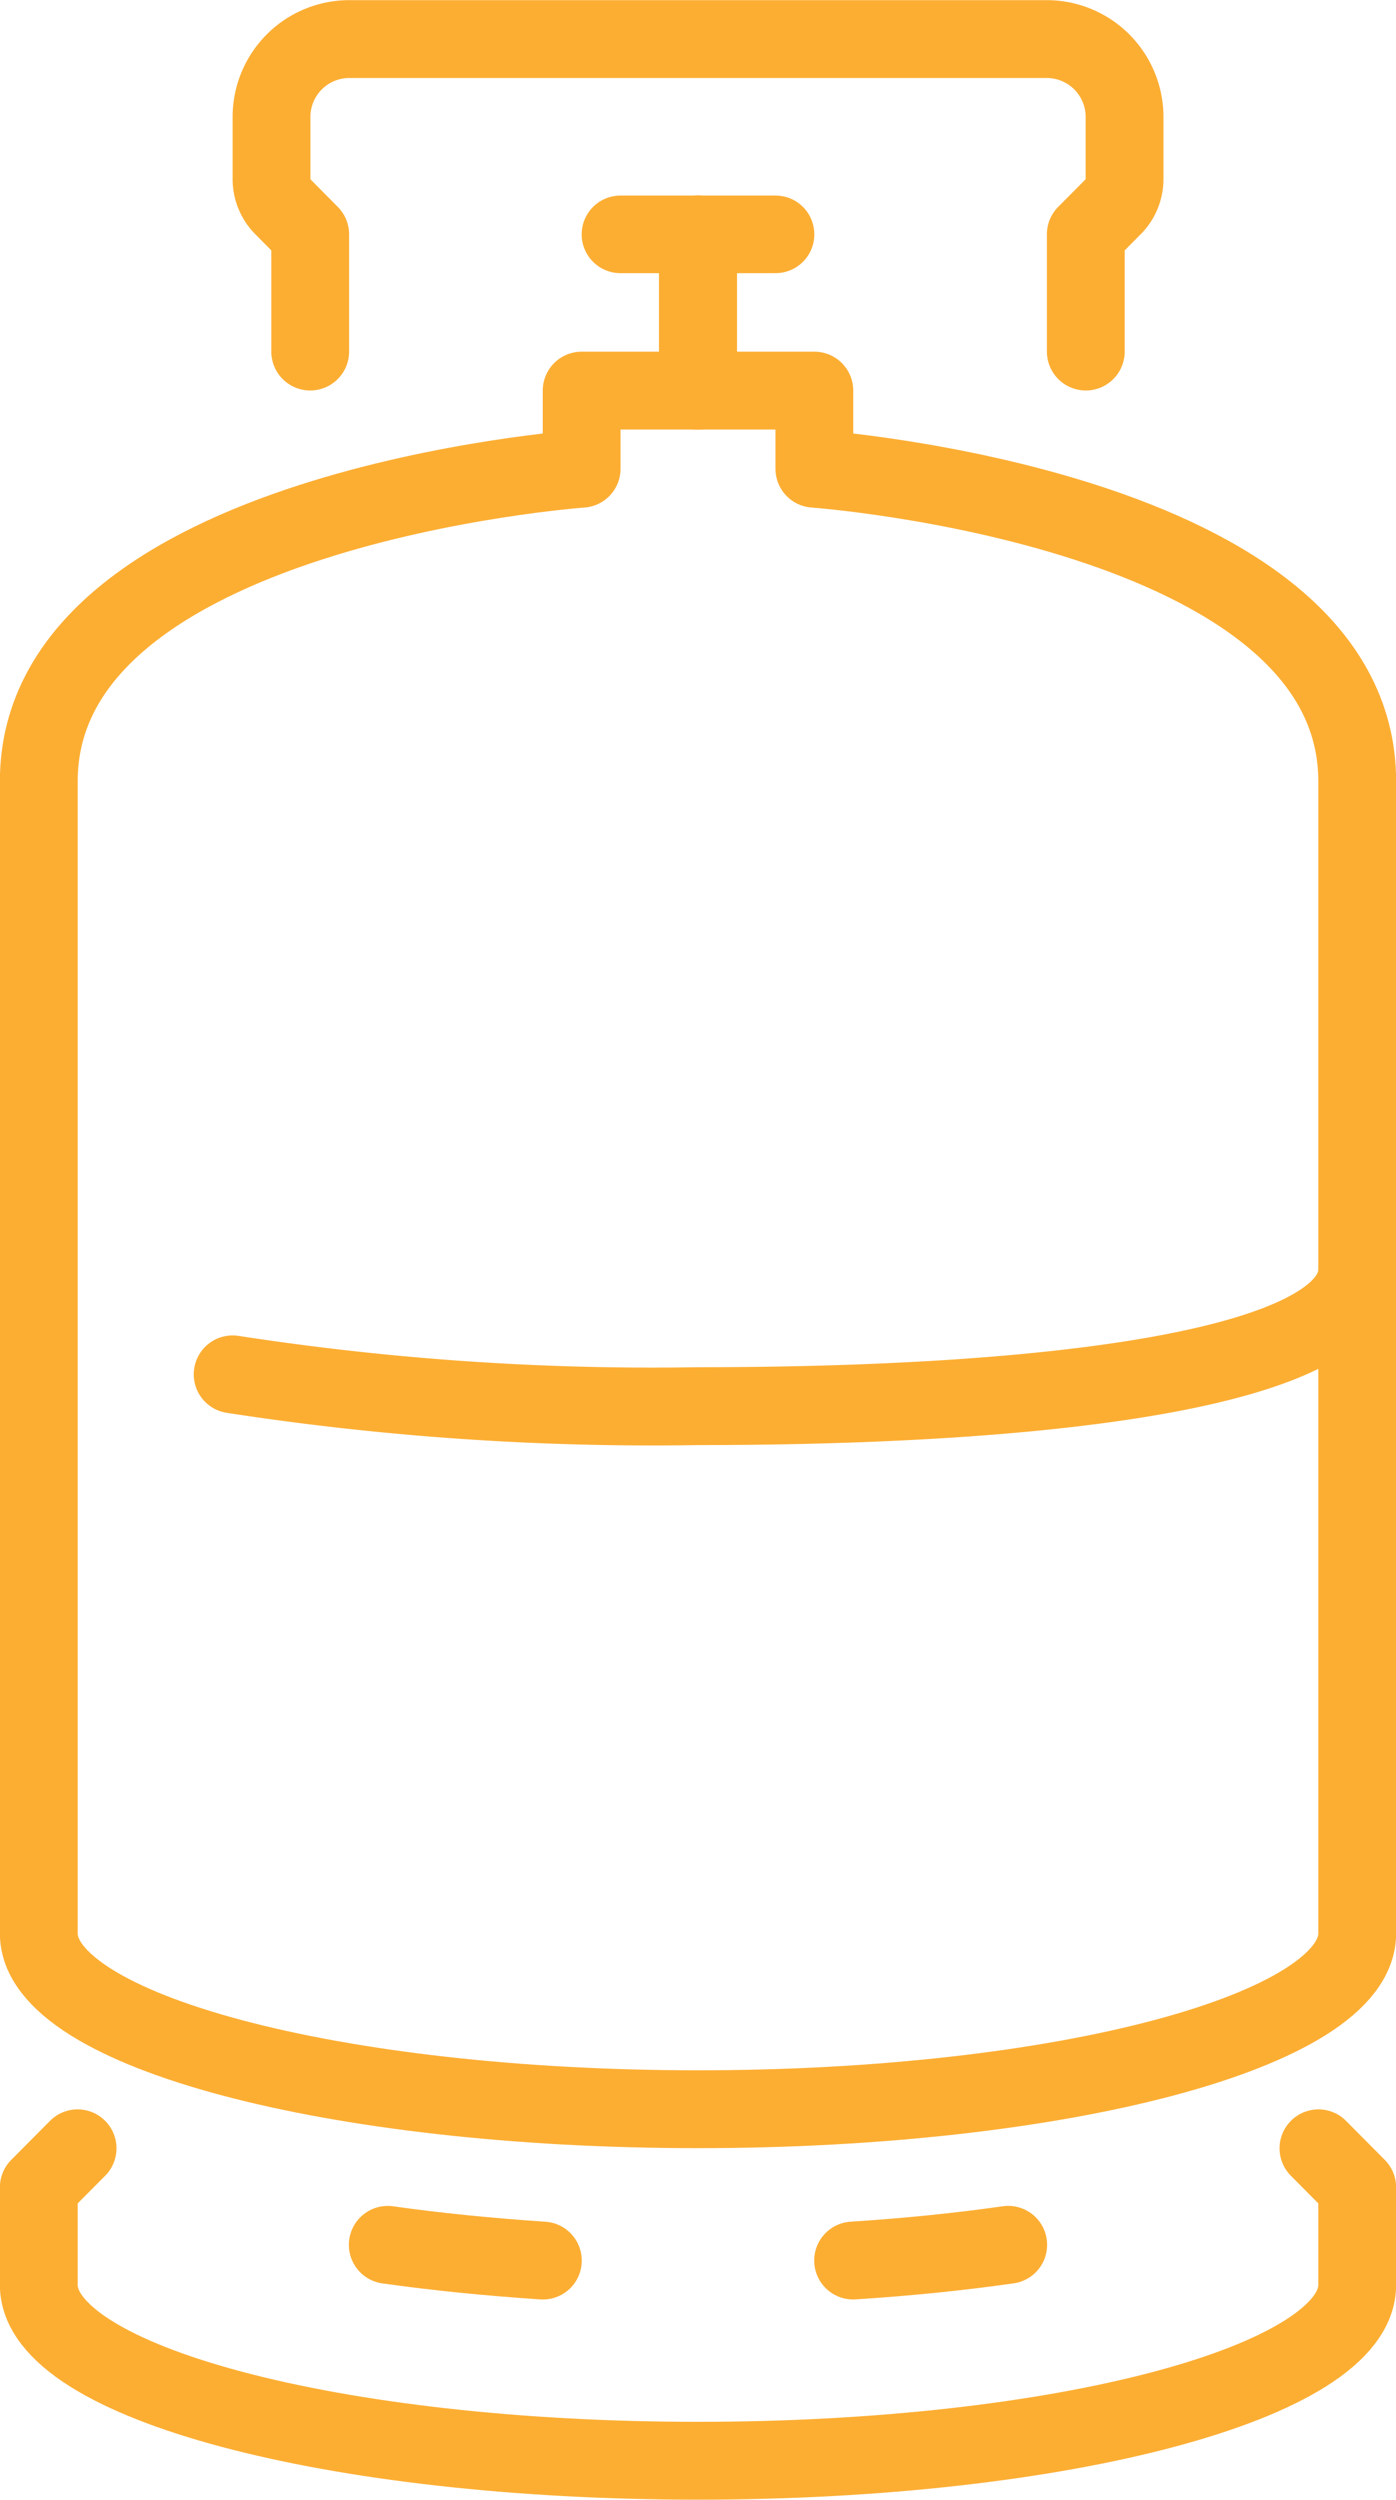 <svg id="Propane" xmlns="http://www.w3.org/2000/svg" xmlns:xlink="http://www.w3.org/1999/xlink" width="38" height="68" viewBox="0 0 38 68">
  <defs>
    <clipPath id="clip-path">
      <rect id="Rectangle_7" data-name="Rectangle 7" width="38" height="68" fill="none" stroke="#fcae33" stroke-width="1"/>
    </clipPath>
  </defs>
  <g id="Propane-2" data-name="Propane">
    <g id="Group_20" data-name="Group 20">
      <g id="Group_19" data-name="Group 19" clip-path="url(#clip-path)">
        <path id="Path_46" data-name="Path 46" d="M22.167,12.75V10.625H15.833V12.75S1.056,13.813,1.056,21.25V52.594c0,2.641,8.034,4.781,17.944,4.781s17.944-2.141,17.944-4.781V21.25C36.944,13.813,22.167,12.75,22.167,12.75Z" fill="none" stroke="#fcae33" stroke-linecap="round" stroke-linejoin="round" stroke-width="2.118"/>
        <path id="Path_47" data-name="Path 47" d="M35.889,58.438,36.944,59.5v2.656c0,2.641-8.034,4.781-17.944,4.781S1.056,64.8,1.056,62.156V59.5l1.056-1.062" fill="none" stroke="#fcae33" stroke-linecap="round" stroke-linejoin="round" stroke-width="2.118"/>
        <path id="Path_48" data-name="Path 48" d="M36.944,34.531c0,2.641-8.034,3.719-17.944,3.719a74.964,74.964,0,0,1-12.667-.865" fill="none" stroke="#fcae33" stroke-linecap="round" stroke-linejoin="round" stroke-width="2.118"/>
        <line id="Line_3" data-name="Line 3" y2="4.25" transform="translate(19 6.375)" fill="none" stroke="#fcae33" stroke-linecap="round" stroke-linejoin="round" stroke-width="2.125"/>
        <line id="Line_4" data-name="Line 4" x2="4.222" transform="translate(16.889 6.375)" fill="none" stroke="#fcae33" stroke-linecap="round" stroke-linejoin="round" stroke-width="2.111"/>
        <path id="Path_49" data-name="Path 49" d="M14.777,61.492c-1.488-.1-2.9-.241-4.222-.428" fill="none" stroke="#fcae33" stroke-linecap="round" stroke-linejoin="round" stroke-width="2.118"/>
        <path id="Path_50" data-name="Path 50" d="M27.444,61.063c-1.318.188-2.734.333-4.222.428" fill="none" stroke="#fcae33" stroke-linecap="round" stroke-linejoin="round" stroke-width="2.118"/>
        <path id="Path_51" data-name="Path 51" d="M8.444,9.563V6.375L7.7,5.624a1.066,1.066,0,0,1-.309-.751V3.188A2.118,2.118,0,0,1,9.5,1.063h19a2.118,2.118,0,0,1,2.111,2.125V4.872a1.066,1.066,0,0,1-.309.751l-.746.751V9.563" fill="none" stroke="#fcae33" stroke-linecap="round" stroke-linejoin="round" stroke-width="2.118"/>
      </g>
    </g>
  </g>
</svg>

